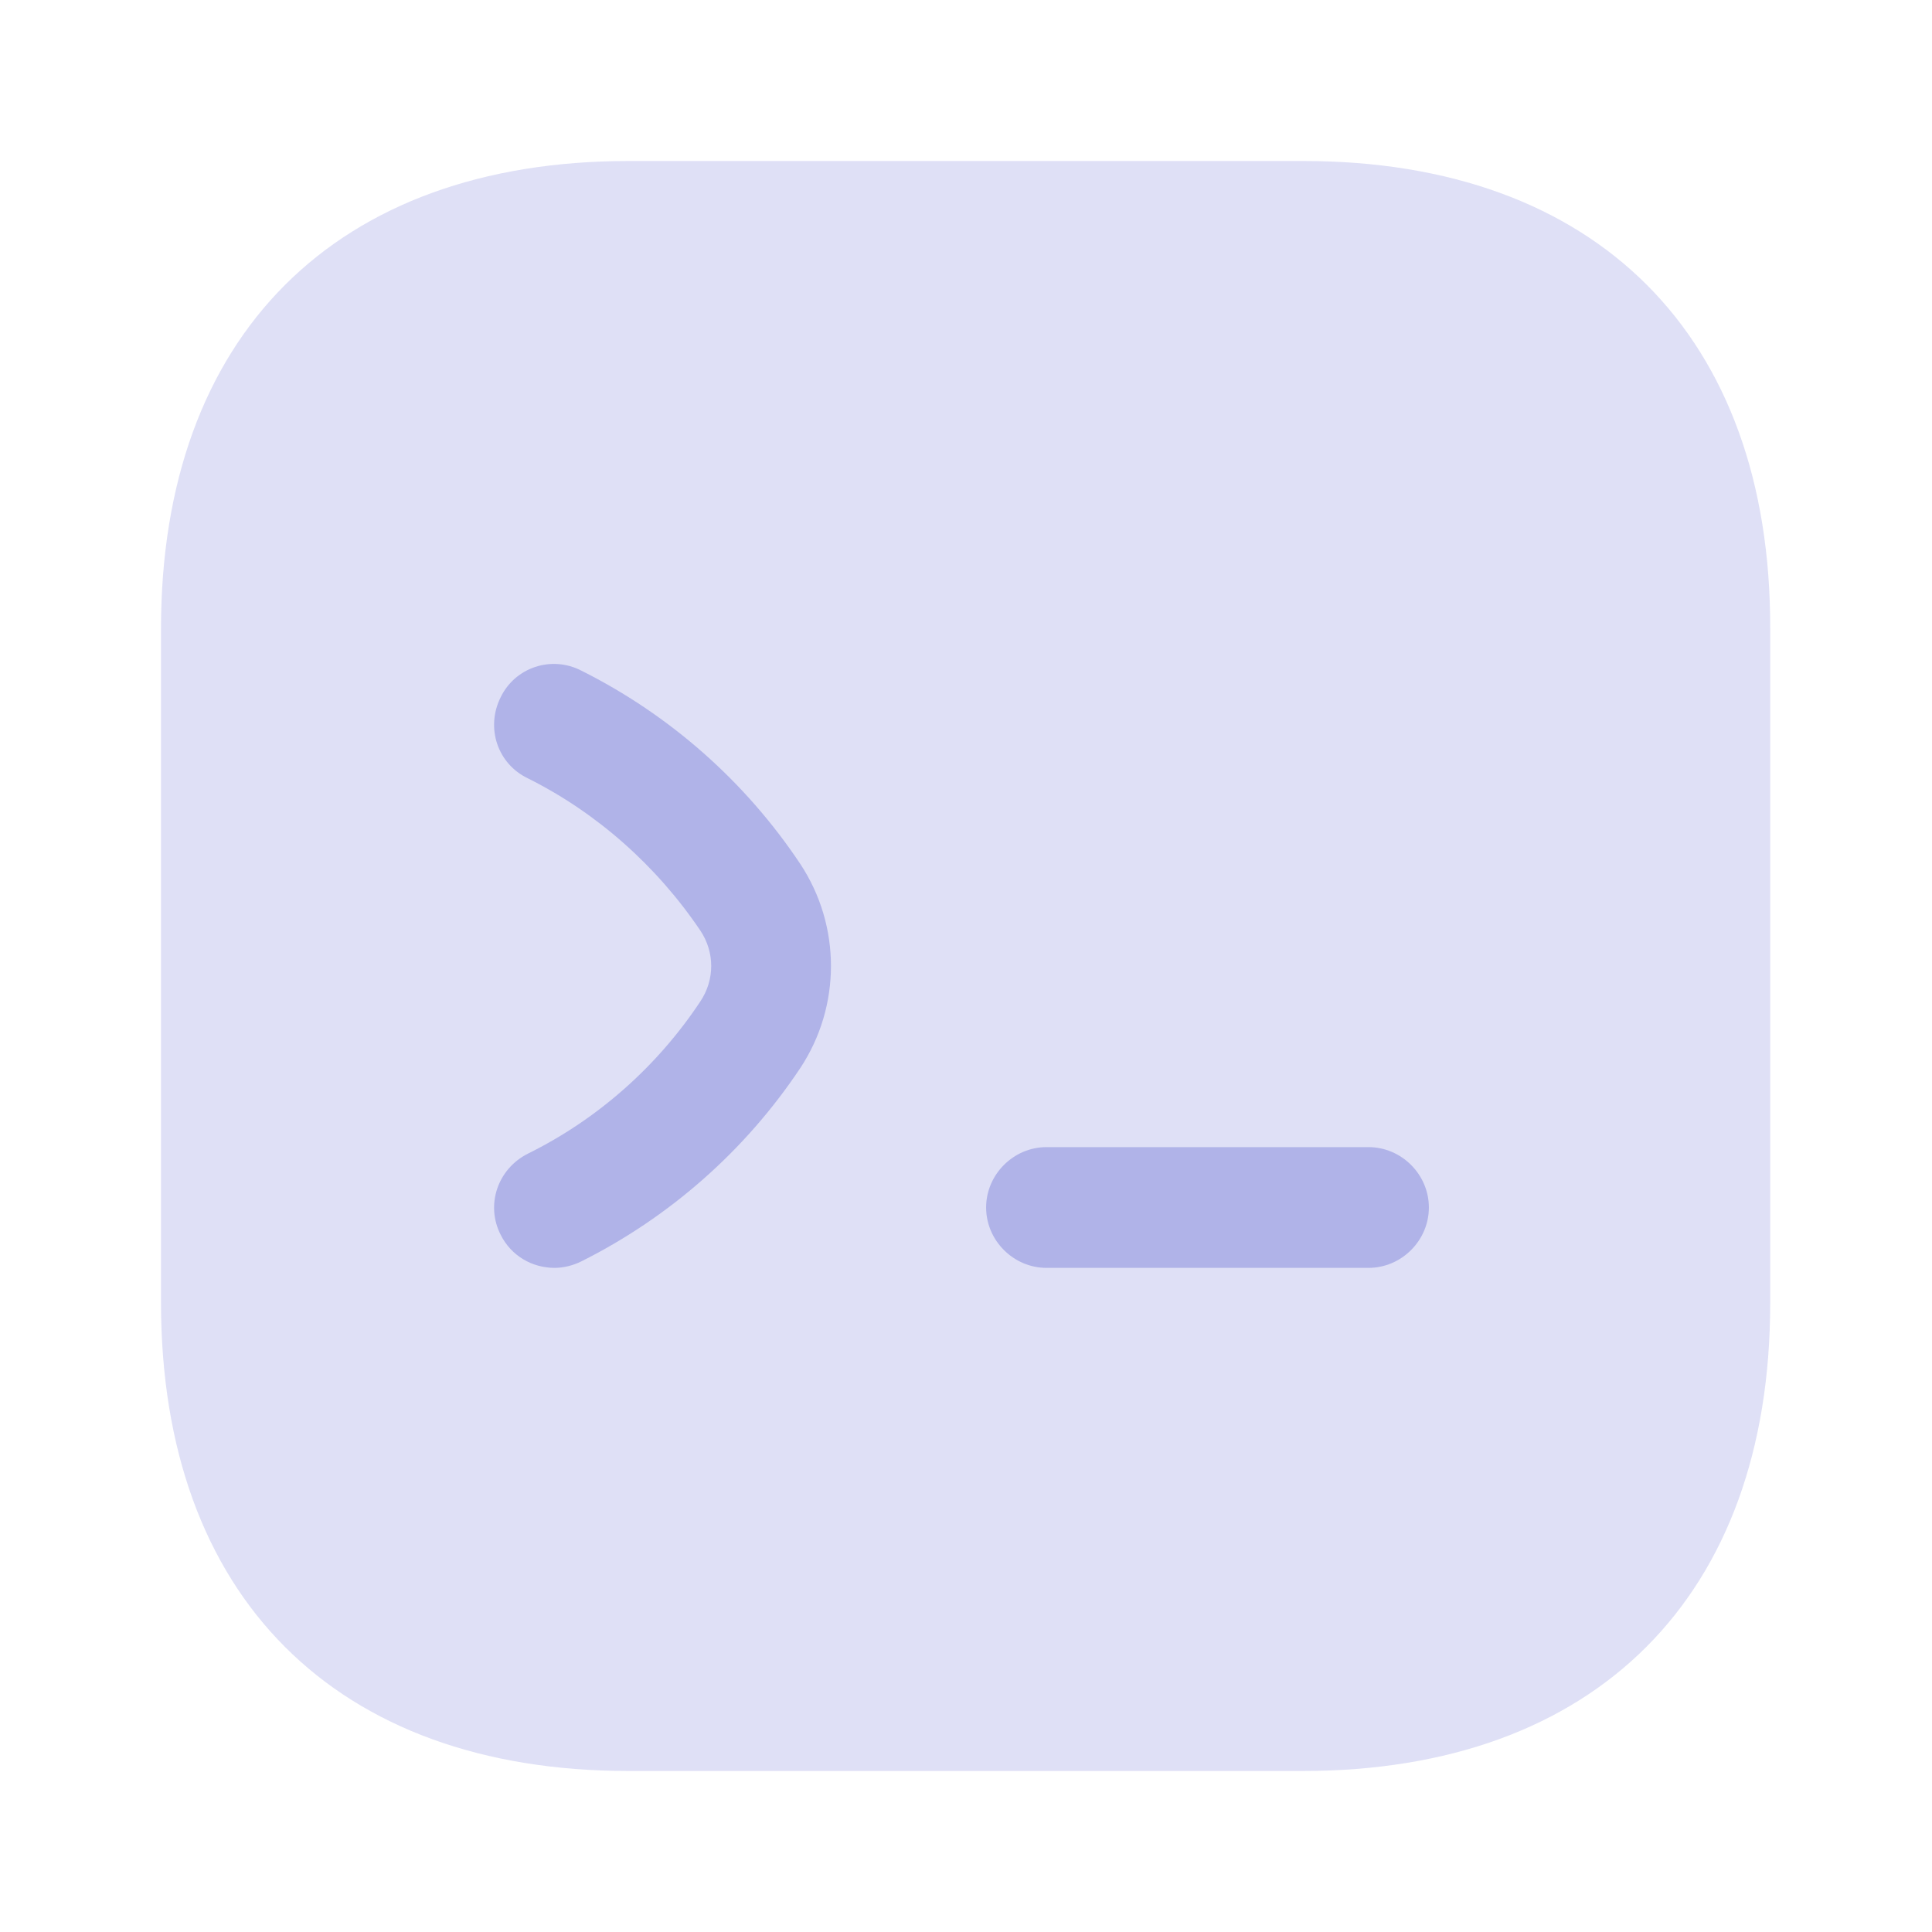 <svg width="36" height="36" viewBox="0 0 36 36" fill="none" xmlns="http://www.w3.org/2000/svg">
<path opacity="0.4" d="M24.285 3H11.715C6.255 3 3 6.255 3 11.715V24.27C3 29.745 6.255 33 11.715 33H24.27C29.73 33 32.985 29.745 32.985 24.285V11.715C33 6.255 29.745 3 24.285 3Z" fill="#B0B3E8"/>
<path d="M10.335 23.625C9.915 23.625 9.525 23.4 9.33 23.01C9.045 22.455 9.27 21.78 9.84 21.495C11.145 20.85 12.255 19.86 13.05 18.66C13.32 18.255 13.32 17.745 13.05 17.34C12.24 16.14 11.13 15.15 9.84 14.505C9.27 14.235 9.045 13.56 9.33 12.99C9.6 12.435 10.275 12.21 10.83 12.495C12.48 13.32 13.89 14.565 14.91 16.095C15.675 17.25 15.675 18.75 14.91 19.905C13.89 21.435 12.48 22.68 10.83 23.505C10.68 23.58 10.5 23.625 10.335 23.625Z" fill="#B0B3E8"/>
<path d="M25.5 23.625H19.5C18.885 23.625 18.375 23.115 18.375 22.5C18.375 21.885 18.885 21.375 19.5 21.375H25.5C26.115 21.375 26.625 21.885 26.625 22.5C26.625 23.115 26.115 23.625 25.5 23.625Z" fill="#B0B3E8"/>
</svg>
